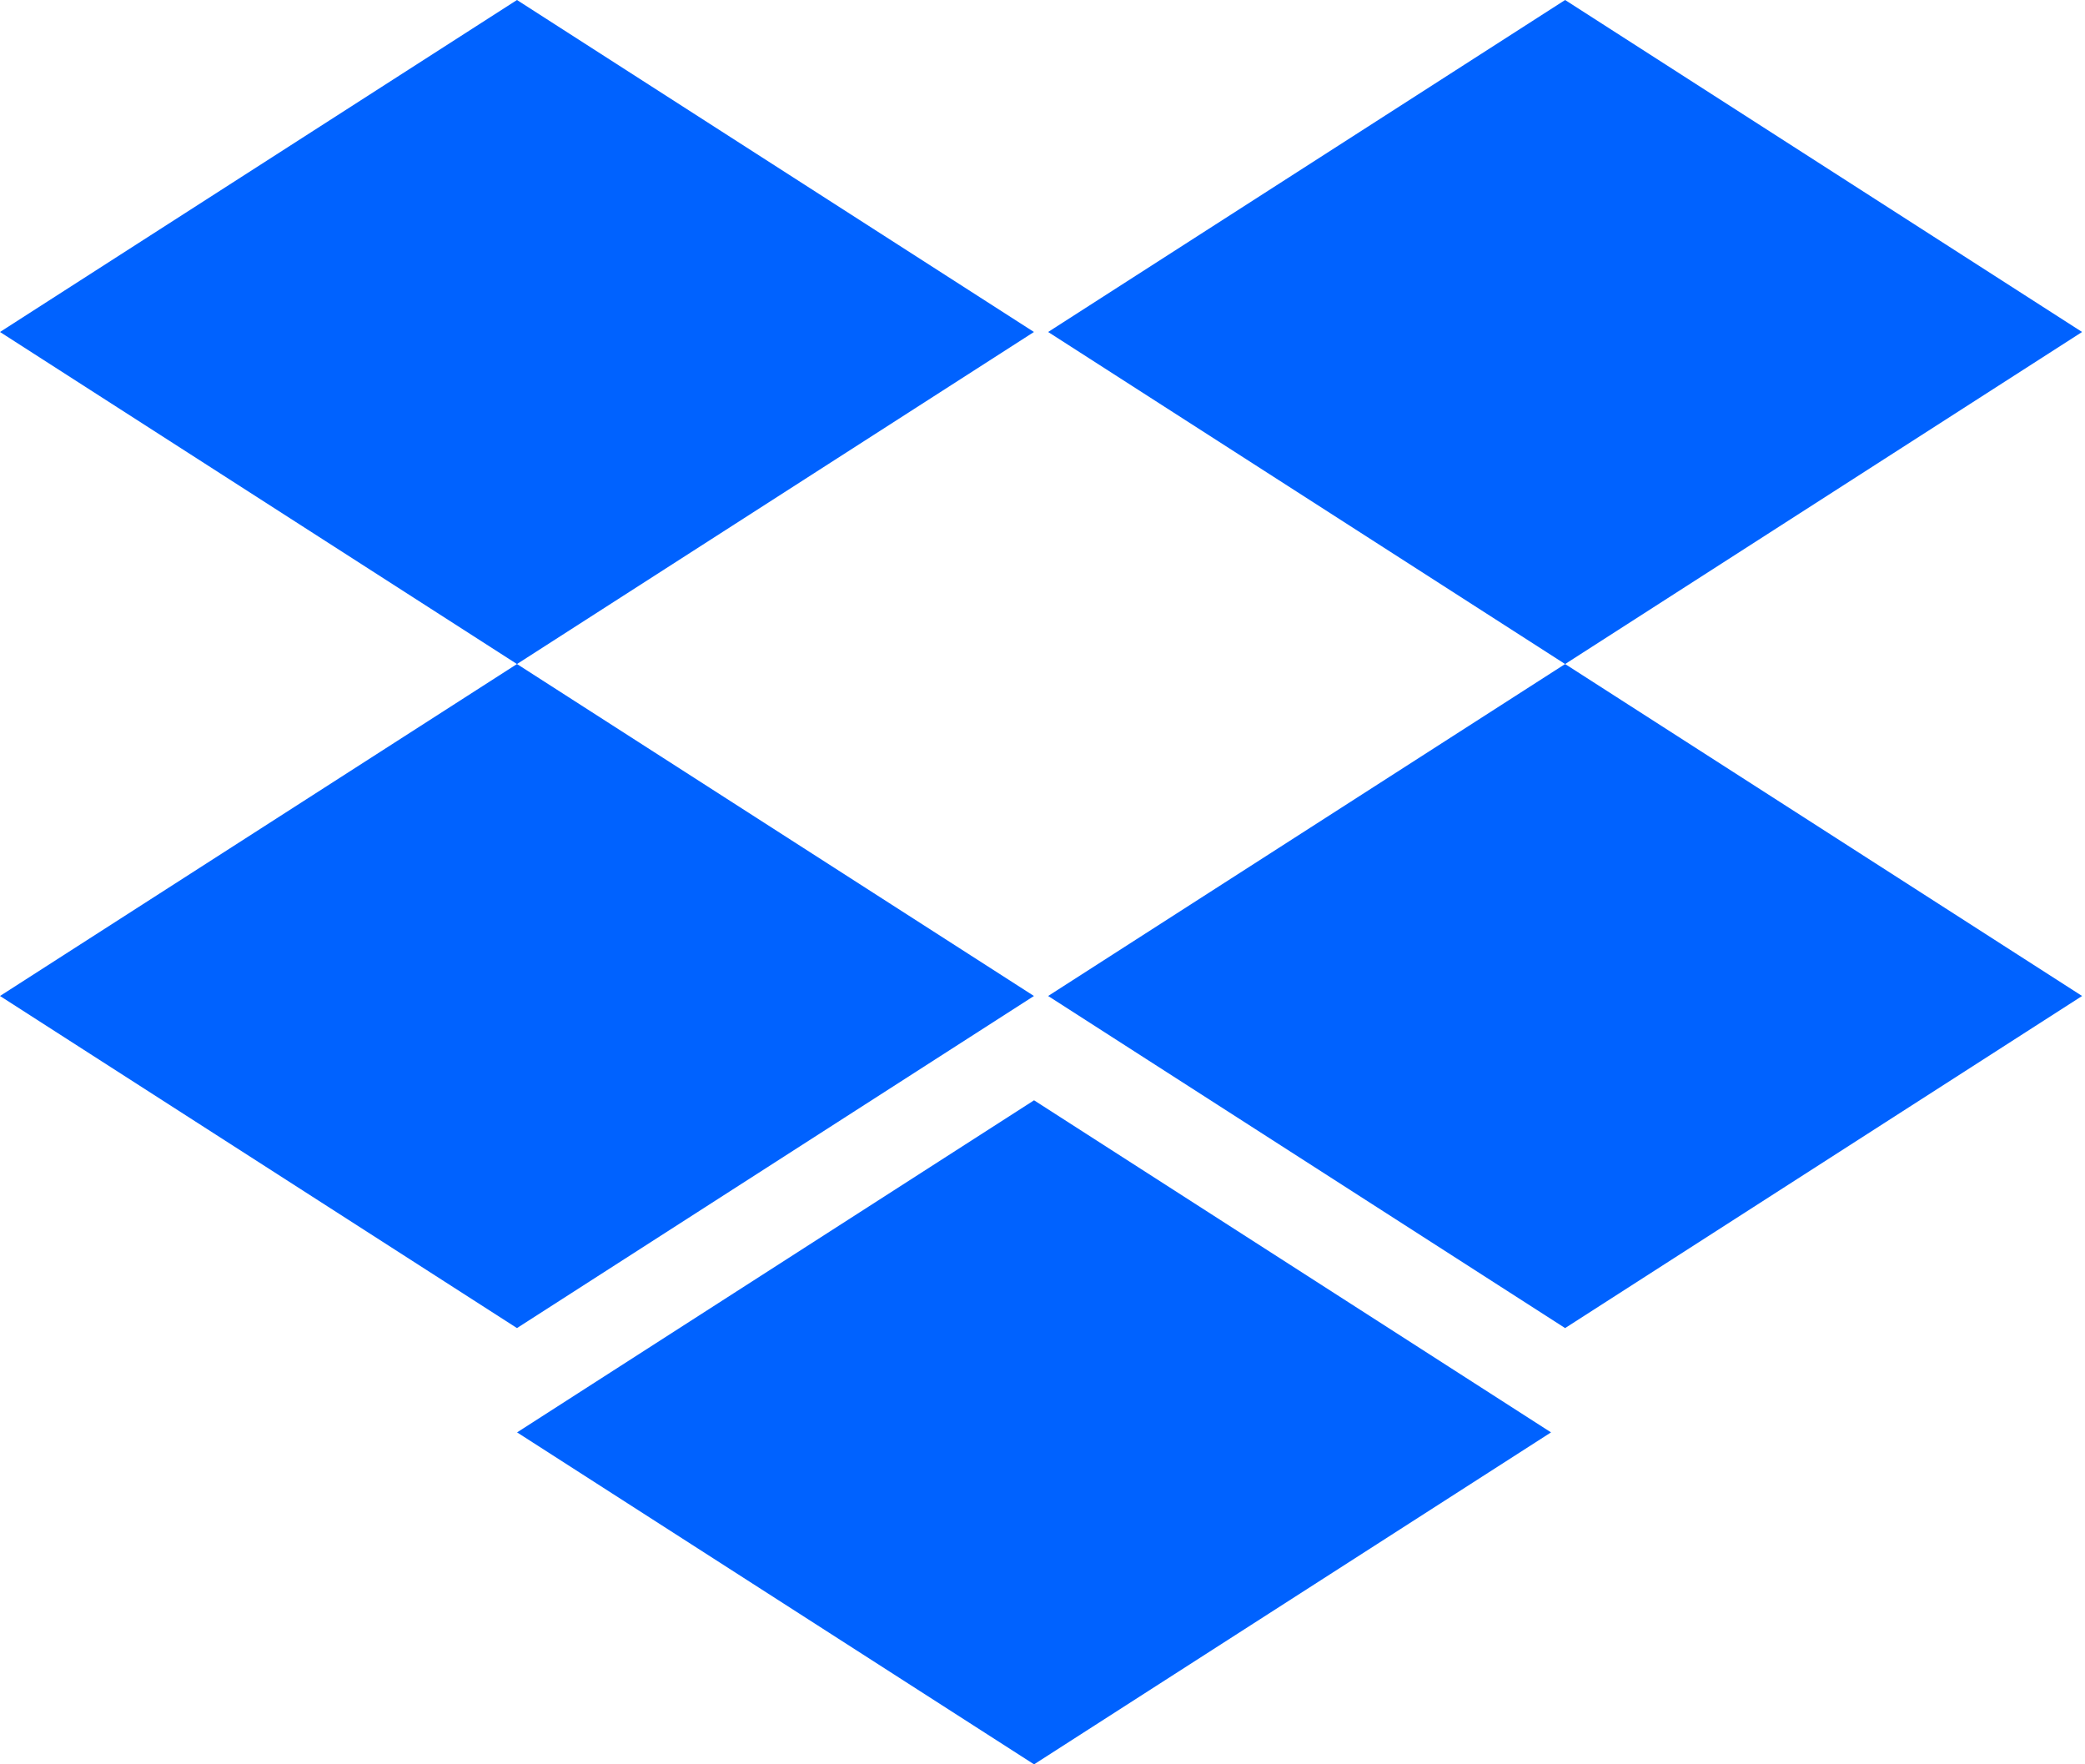 <svg xmlns="http://www.w3.org/2000/svg" width="78" height="66" viewBox="0 0 78 66" fill="none"><path d="M19.34 0L0 12.419L19.34 24.841L38.68 12.419L19.34 0Z" fill="#0062FF"></path><path d="M58.551 0L39.211 12.419L58.551 24.841L77.891 12.419L58.551 0Z" fill="#0062FF"></path><path d="M19.34 24.84L0 37.258L19.34 49.681L38.68 37.258L19.34 24.84Z" fill="#0062FF"></path><path d="M58.551 24.84L39.211 37.258L58.551 49.681L77.891 37.258L58.551 24.84Z" fill="#0062FF"></path><path d="M38.684 41.16L19.344 53.583L38.684 66.001L58.024 53.583L38.684 41.16Z" fill="#0062FF"></path></svg>